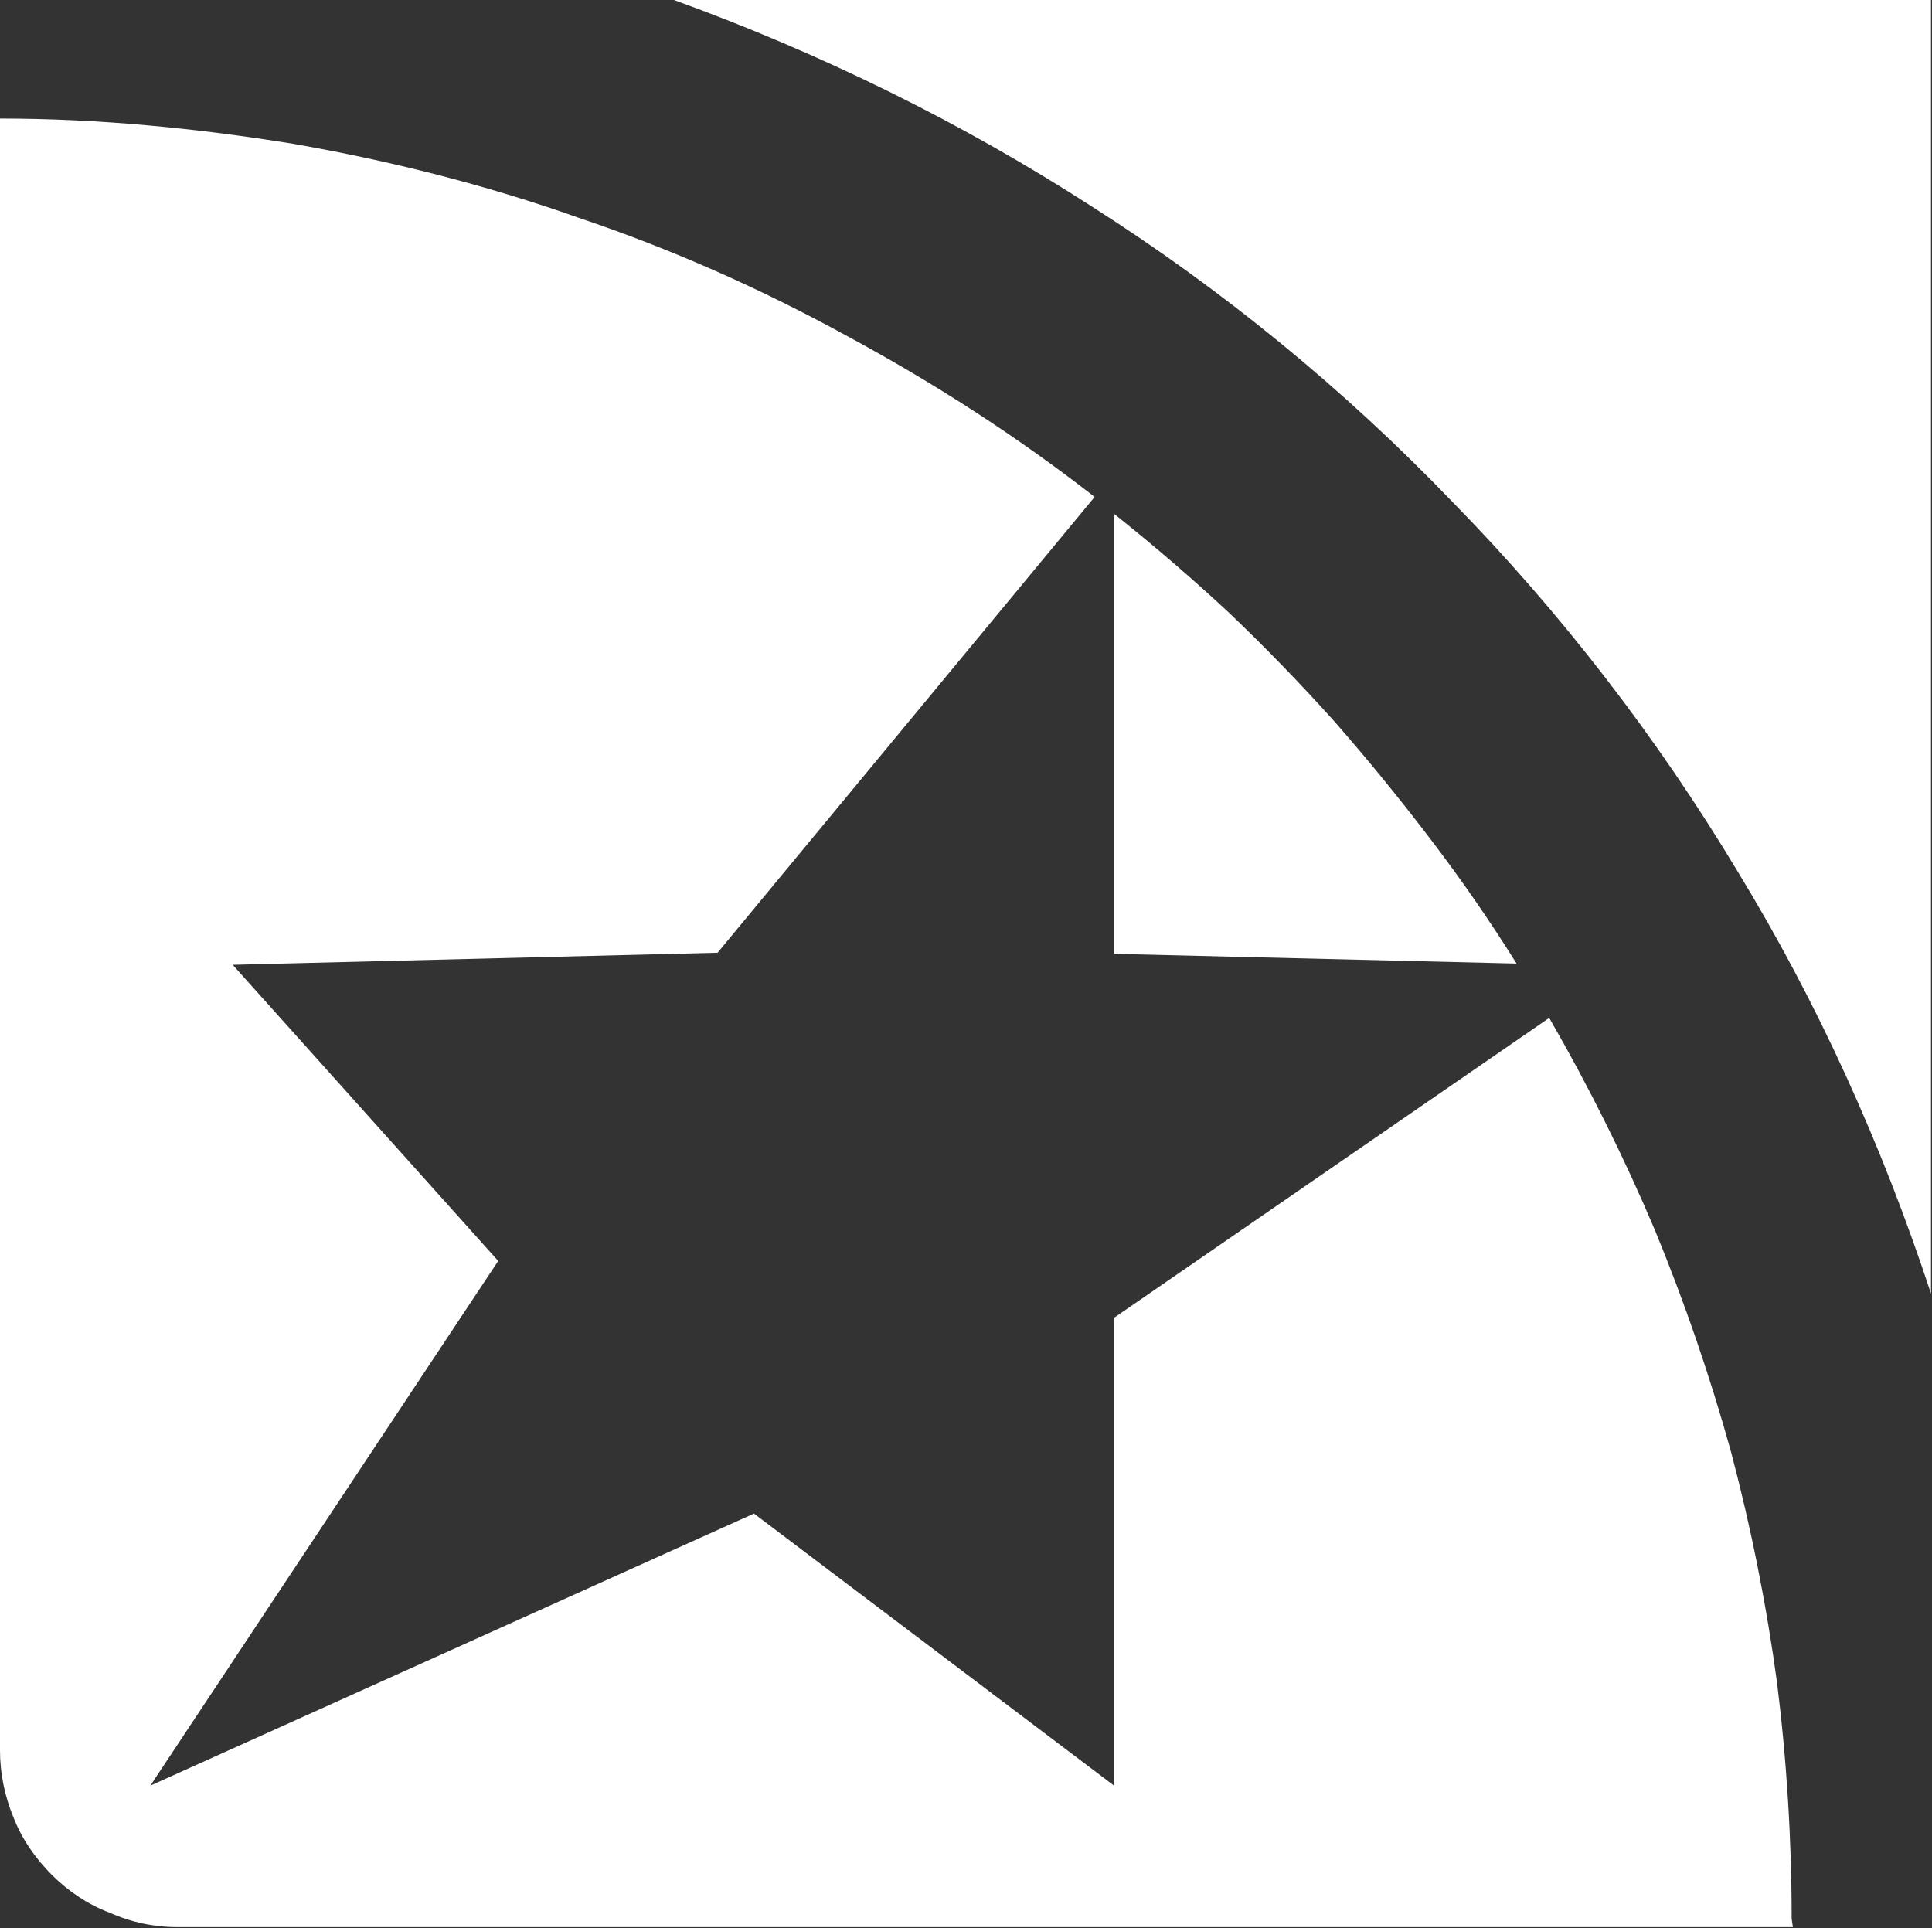 <svg version="1.2" xmlns="http://www.w3.org/2000/svg" viewBox="0 0 1550 1547" width="1550" height="1547">
	<rect x="0" y="0" width="1550" height="1547" fill="#333333" stroke="none"/>
	<title>FHN_BIG-svg</title>
	<style>
		.s0 { display: none;fill: #ffffff } 
		.s1 { fill: #ffffff } 
	</style>
	<g id="Group_523">
		<path id="Path_245" class="s0" d="m0 0v1325l208.1 221.2h1341.1v-1546.2z"/>
		<path id="Path_246" class="s1" d="m1549.2 1037.9v-1037.9h-1008.5c117.7 42.7 230.5 98 335.6 165.9 105 66.9 202.2 146.4 288.8 236.6 87.5 89.3 164.3 189.2 228.5 295.9 65.2 106.7 116.7 221.2 155.6 339.5z"/>
		<path id="Path_247" fill-rule="evenodd" class="s1" d="m1438.4 1546.2h-1296.4c-18.5 0-36.9-3.9-54.4-11.7-17.6-6.7-33.1-17.4-45.8-30-13.6-13.6-24.3-29.1-31.1-46.6-6.8-16.5-10.7-34.9-10.7-53.3v-1309.5c78.8 0 157.6 7.7 235.4 20.3 77.8 13.6 154.6 33 228.5 59.2 74.9 25.2 146.9 57.2 215.9 95.1 70 37.8 136.2 80.5 198.4 129l-302.5 365.7-389 9.7 213 237.6-279.1 421 484.3-218.3 288.9 218.3v-375.4l349.1-240.6q47.6 82.5 84.6 169.8 36 87.3 61.3 178.5 24.3 92.1 36.9 185.2 11.7 94.1 11.7 189.2zm-452.2-1054.4q43.7 41.7 84.6 87.3 39.9 45.6 76.8 94.1 37 48.5 69.1 99.9l-322.9-7.8v-353q47.6 37.8 92.4 79.5z"/>
	</g>
</svg>